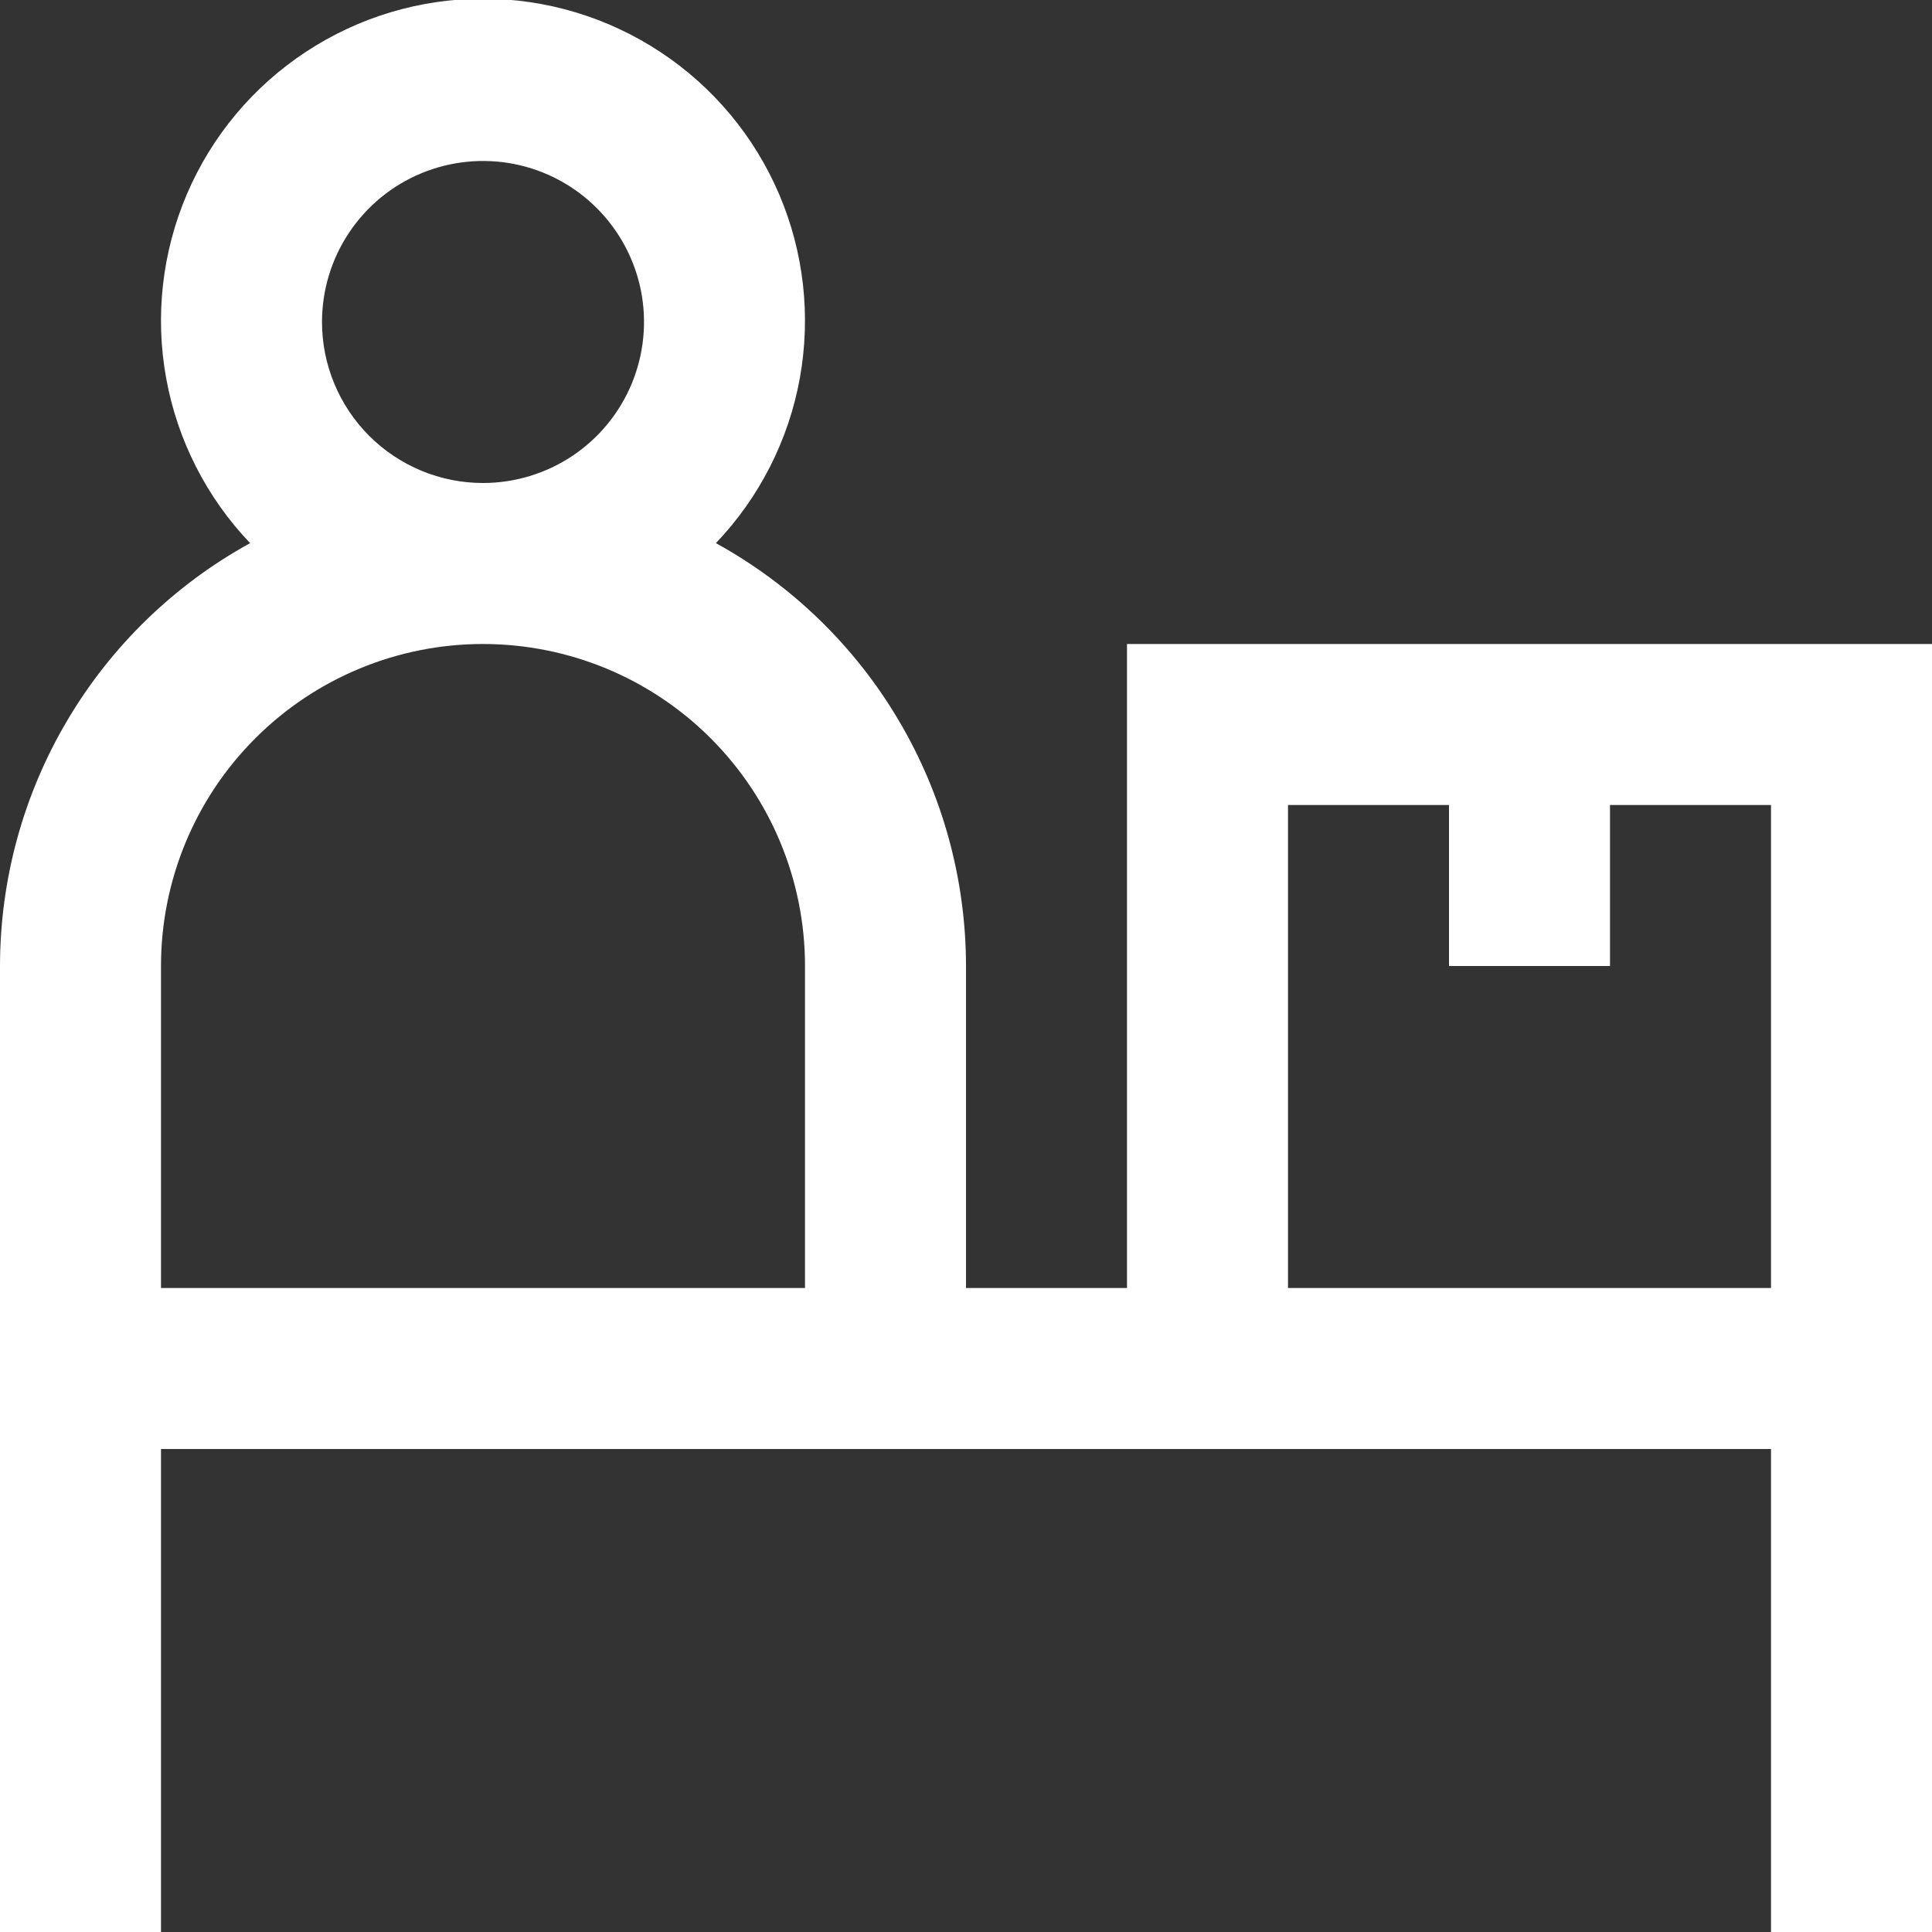 <svg width="24" height="24" viewBox="0 0 24 24" fill="none" xmlns="http://www.w3.org/2000/svg">
<rect x="0" y="0" width="24" height="24" fill="#333333" stroke="none"/>
<g clip-path="url(#clip0_403_3698)">
<path d="M14 16H12V12C11.999 10.926 11.711 9.873 11.164 8.949C10.618 8.025 9.833 7.264 8.893 6.747C9.434 6.18 9.797 5.467 9.936 4.697C10.075 3.926 9.986 3.131 9.678 2.411C9.37 1.691 8.857 1.077 8.203 0.646C7.549 0.214 6.783 -0.016 6 -0.016C5.217 -0.016 4.451 0.214 3.797 0.646C3.143 1.077 2.63 1.691 2.322 2.411C2.014 3.131 1.924 3.926 2.064 4.697C2.203 5.467 2.566 6.18 3.107 6.747C2.167 7.264 1.382 8.025 0.836 8.949C0.289 9.873 0.001 10.926 0 12L0 24H2V18H22V24H24V8H14V16ZM4 4C4 3.604 4.117 3.218 4.337 2.889C4.557 2.56 4.869 2.303 5.235 2.152C5.6 2.001 6.002 1.961 6.39 2.038C6.778 2.115 7.135 2.306 7.414 2.586C7.694 2.865 7.884 3.222 7.962 3.61C8.039 3.998 7.999 4.4 7.848 4.765C7.696 5.131 7.44 5.443 7.111 5.663C6.782 5.882 6.396 6 6 6C5.47 6 4.961 5.789 4.586 5.414C4.211 5.039 4 4.53 4 4ZM2 12C2 10.939 2.421 9.921 3.172 9.171C3.922 8.421 4.939 8 6 8C7.061 8 8.078 8.421 8.828 9.171C9.579 9.921 10 10.939 10 12V16H2V12ZM18 10V12H20V10H22V16H16V10H18Z" fill="white"/>
</g>
<defs>
<clipPath id="clip0_403_3698">
<rect width="24" height="24" fill="white"/>
</clipPath>
</defs>
</svg>
